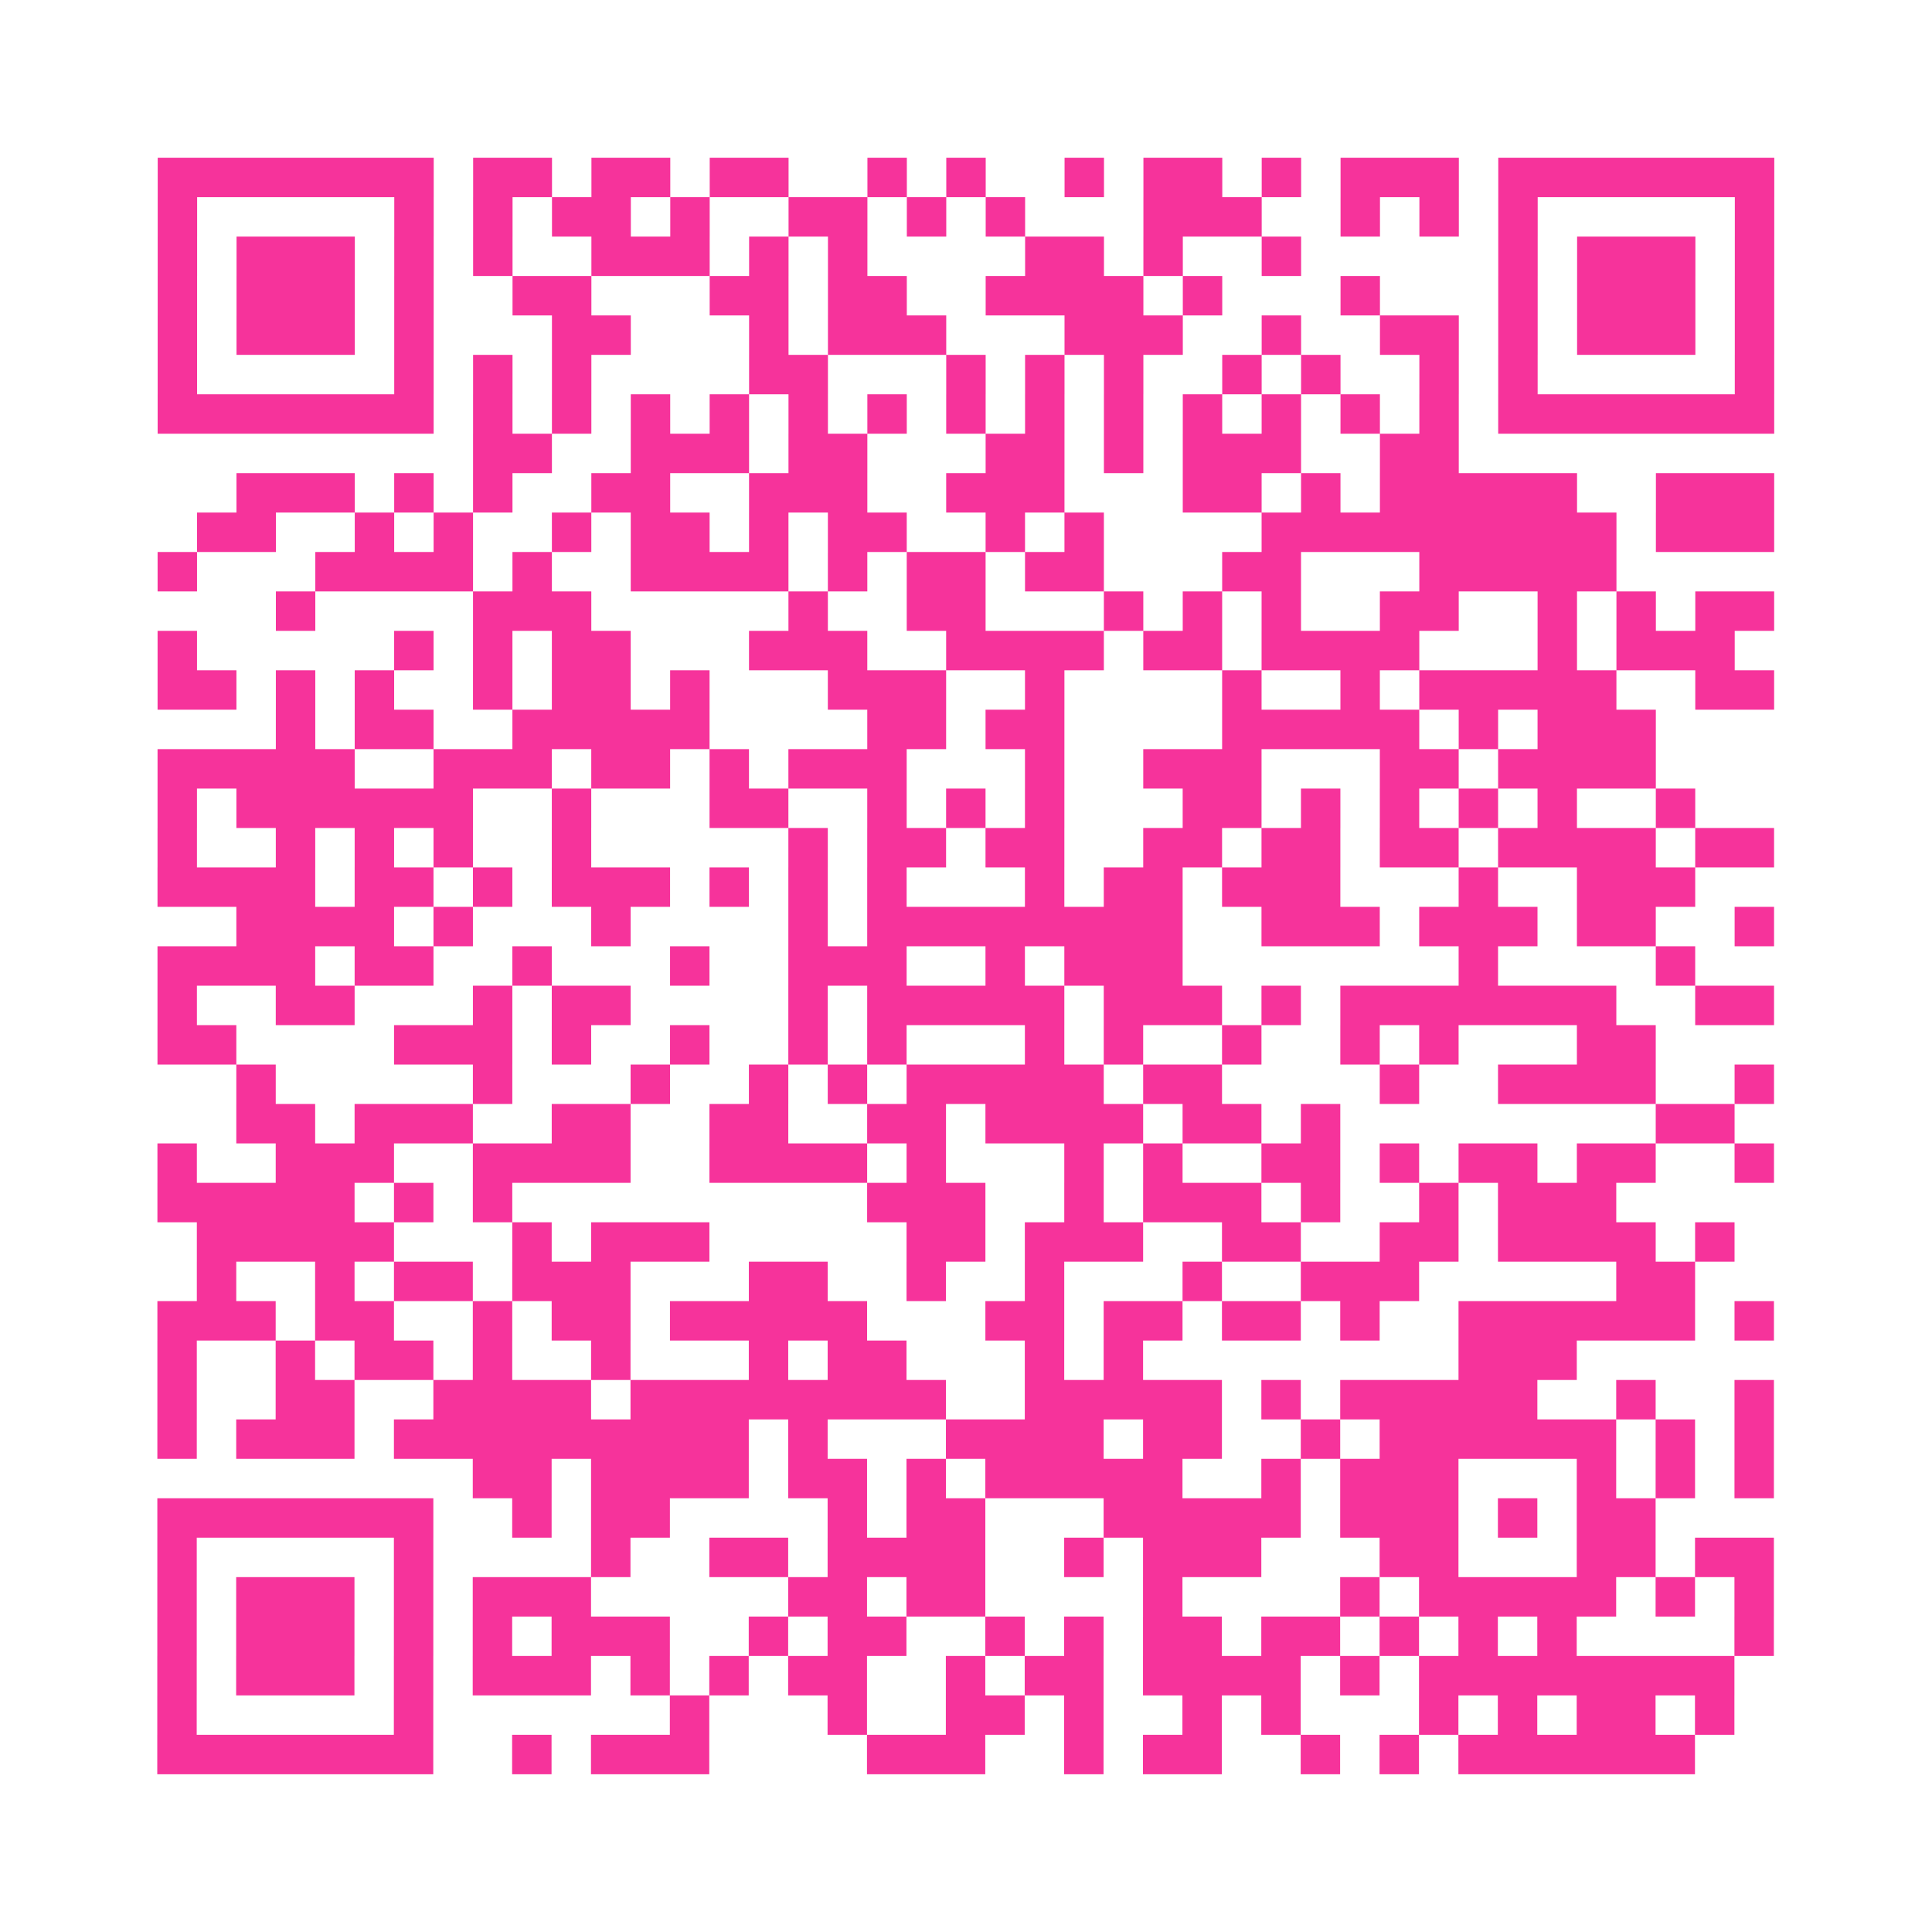 <?xml version="1.0" encoding="UTF-8"?>
<svg xmlns="http://www.w3.org/2000/svg" viewBox="0 0 49 49" class="pyqrcode"><path fill="transparent" d="M0 0h49v49h-49z"/><path stroke="#f6339b" class="pyqrline" d="M4 4.5h7m1 0h2m1 0h2m1 0h2m2 0h1m1 0h1m2 0h1m1 0h2m1 0h1m1 0h3m1 0h7m-41 1h1m5 0h1m1 0h1m1 0h2m1 0h1m2 0h2m1 0h1m1 0h1m3 0h3m2 0h1m1 0h1m1 0h1m5 0h1m-41 1h1m1 0h3m1 0h1m1 0h1m2 0h3m1 0h1m1 0h1m4 0h2m1 0h1m2 0h1m5 0h1m1 0h3m1 0h1m-41 1h1m1 0h3m1 0h1m2 0h2m3 0h2m1 0h2m2 0h4m1 0h1m3 0h1m3 0h1m1 0h3m1 0h1m-41 1h1m1 0h3m1 0h1m3 0h2m3 0h1m1 0h3m3 0h3m2 0h1m2 0h2m1 0h1m1 0h3m1 0h1m-41 1h1m5 0h1m1 0h1m1 0h1m4 0h2m3 0h1m1 0h1m1 0h1m2 0h1m1 0h1m2 0h1m1 0h1m5 0h1m-41 1h7m1 0h1m1 0h1m1 0h1m1 0h1m1 0h1m1 0h1m1 0h1m1 0h1m1 0h1m1 0h1m1 0h1m1 0h1m1 0h1m1 0h7m-33 1h2m2 0h3m1 0h2m3 0h2m1 0h1m1 0h3m2 0h2m-31 1h3m1 0h1m1 0h1m2 0h2m2 0h3m2 0h3m3 0h2m1 0h1m1 0h5m2 0h3m-40 1h2m2 0h1m1 0h1m2 0h1m1 0h2m1 0h1m1 0h2m2 0h1m1 0h1m4 0h9m1 0h3m-41 1h1m3 0h4m1 0h1m2 0h4m1 0h1m1 0h2m1 0h2m3 0h2m3 0h5m-34 1h1m4 0h3m5 0h1m2 0h2m3 0h1m1 0h1m1 0h1m2 0h2m2 0h1m1 0h1m1 0h2m-41 1h1m5 0h1m1 0h1m1 0h2m3 0h3m2 0h4m1 0h2m1 0h4m3 0h1m1 0h3m-40 1h2m1 0h1m1 0h1m2 0h1m1 0h2m1 0h1m3 0h3m2 0h1m4 0h1m2 0h1m1 0h5m2 0h2m-38 1h1m1 0h2m2 0h5m4 0h2m1 0h2m4 0h5m1 0h1m1 0h3m-38 1h5m2 0h3m1 0h2m1 0h1m1 0h3m3 0h1m2 0h3m3 0h2m1 0h4m-38 1h1m1 0h6m2 0h1m3 0h2m2 0h1m1 0h1m1 0h1m3 0h2m1 0h1m1 0h1m1 0h1m1 0h1m2 0h1m-39 1h1m2 0h1m1 0h1m1 0h1m2 0h1m5 0h1m1 0h2m1 0h2m2 0h2m1 0h2m1 0h2m1 0h4m1 0h2m-41 1h4m1 0h2m1 0h1m1 0h3m1 0h1m1 0h1m1 0h1m3 0h1m1 0h2m1 0h3m3 0h1m2 0h3m-37 1h4m1 0h1m3 0h1m4 0h1m1 0h8m2 0h3m1 0h3m1 0h2m2 0h1m-41 1h4m1 0h2m2 0h1m3 0h1m2 0h3m2 0h1m1 0h3m7 0h1m4 0h1m-39 1h1m2 0h2m3 0h1m1 0h2m4 0h1m1 0h5m1 0h3m1 0h1m1 0h7m2 0h2m-41 1h2m4 0h3m1 0h1m2 0h1m2 0h1m1 0h1m3 0h1m1 0h1m2 0h1m2 0h1m1 0h1m3 0h2m-36 1h1m5 0h1m3 0h1m2 0h1m1 0h1m1 0h5m1 0h2m4 0h1m2 0h4m2 0h1m-39 1h2m1 0h3m2 0h2m2 0h2m2 0h2m1 0h4m1 0h2m1 0h1m8 0h2m-40 1h1m2 0h3m2 0h4m2 0h4m1 0h1m3 0h1m1 0h1m2 0h2m1 0h1m1 0h2m1 0h2m2 0h1m-41 1h5m1 0h1m1 0h1m9 0h3m2 0h1m1 0h3m1 0h1m2 0h1m1 0h3m-36 1h5m3 0h1m1 0h3m5 0h2m1 0h3m2 0h2m2 0h2m1 0h4m1 0h1m-39 1h1m2 0h1m1 0h2m1 0h3m3 0h2m2 0h1m2 0h1m3 0h1m2 0h3m5 0h2m-39 1h3m1 0h2m2 0h1m1 0h2m1 0h5m3 0h2m1 0h2m1 0h2m1 0h1m2 0h6m1 0h1m-41 1h1m2 0h1m1 0h2m1 0h1m2 0h1m3 0h1m1 0h2m3 0h1m1 0h1m8 0h3m-36 1h1m2 0h2m2 0h4m1 0h8m2 0h5m1 0h1m1 0h5m2 0h1m2 0h1m-41 1h1m1 0h3m1 0h9m1 0h1m3 0h4m1 0h2m2 0h1m1 0h6m1 0h1m1 0h1m-33 1h2m1 0h4m1 0h2m1 0h1m1 0h5m2 0h1m1 0h3m3 0h1m1 0h1m1 0h1m-41 1h7m2 0h1m1 0h2m4 0h1m1 0h2m3 0h5m1 0h3m1 0h1m1 0h2m-38 1h1m5 0h1m4 0h1m2 0h2m1 0h4m2 0h1m1 0h3m3 0h2m3 0h2m1 0h2m-41 1h1m1 0h3m1 0h1m1 0h3m5 0h2m1 0h2m4 0h1m4 0h1m1 0h5m1 0h1m1 0h1m-41 1h1m1 0h3m1 0h1m1 0h1m1 0h3m2 0h1m1 0h2m2 0h1m1 0h1m1 0h2m1 0h2m1 0h1m1 0h1m1 0h1m4 0h1m-41 1h1m1 0h3m1 0h1m1 0h3m1 0h1m1 0h1m1 0h2m2 0h1m1 0h2m1 0h4m1 0h1m1 0h8m-40 1h1m5 0h1m6 0h1m3 0h1m2 0h2m1 0h1m2 0h1m1 0h1m3 0h1m1 0h1m1 0h2m1 0h1m-40 1h7m2 0h1m1 0h3m4 0h3m2 0h1m1 0h2m2 0h1m1 0h1m1 0h6"/></svg>
